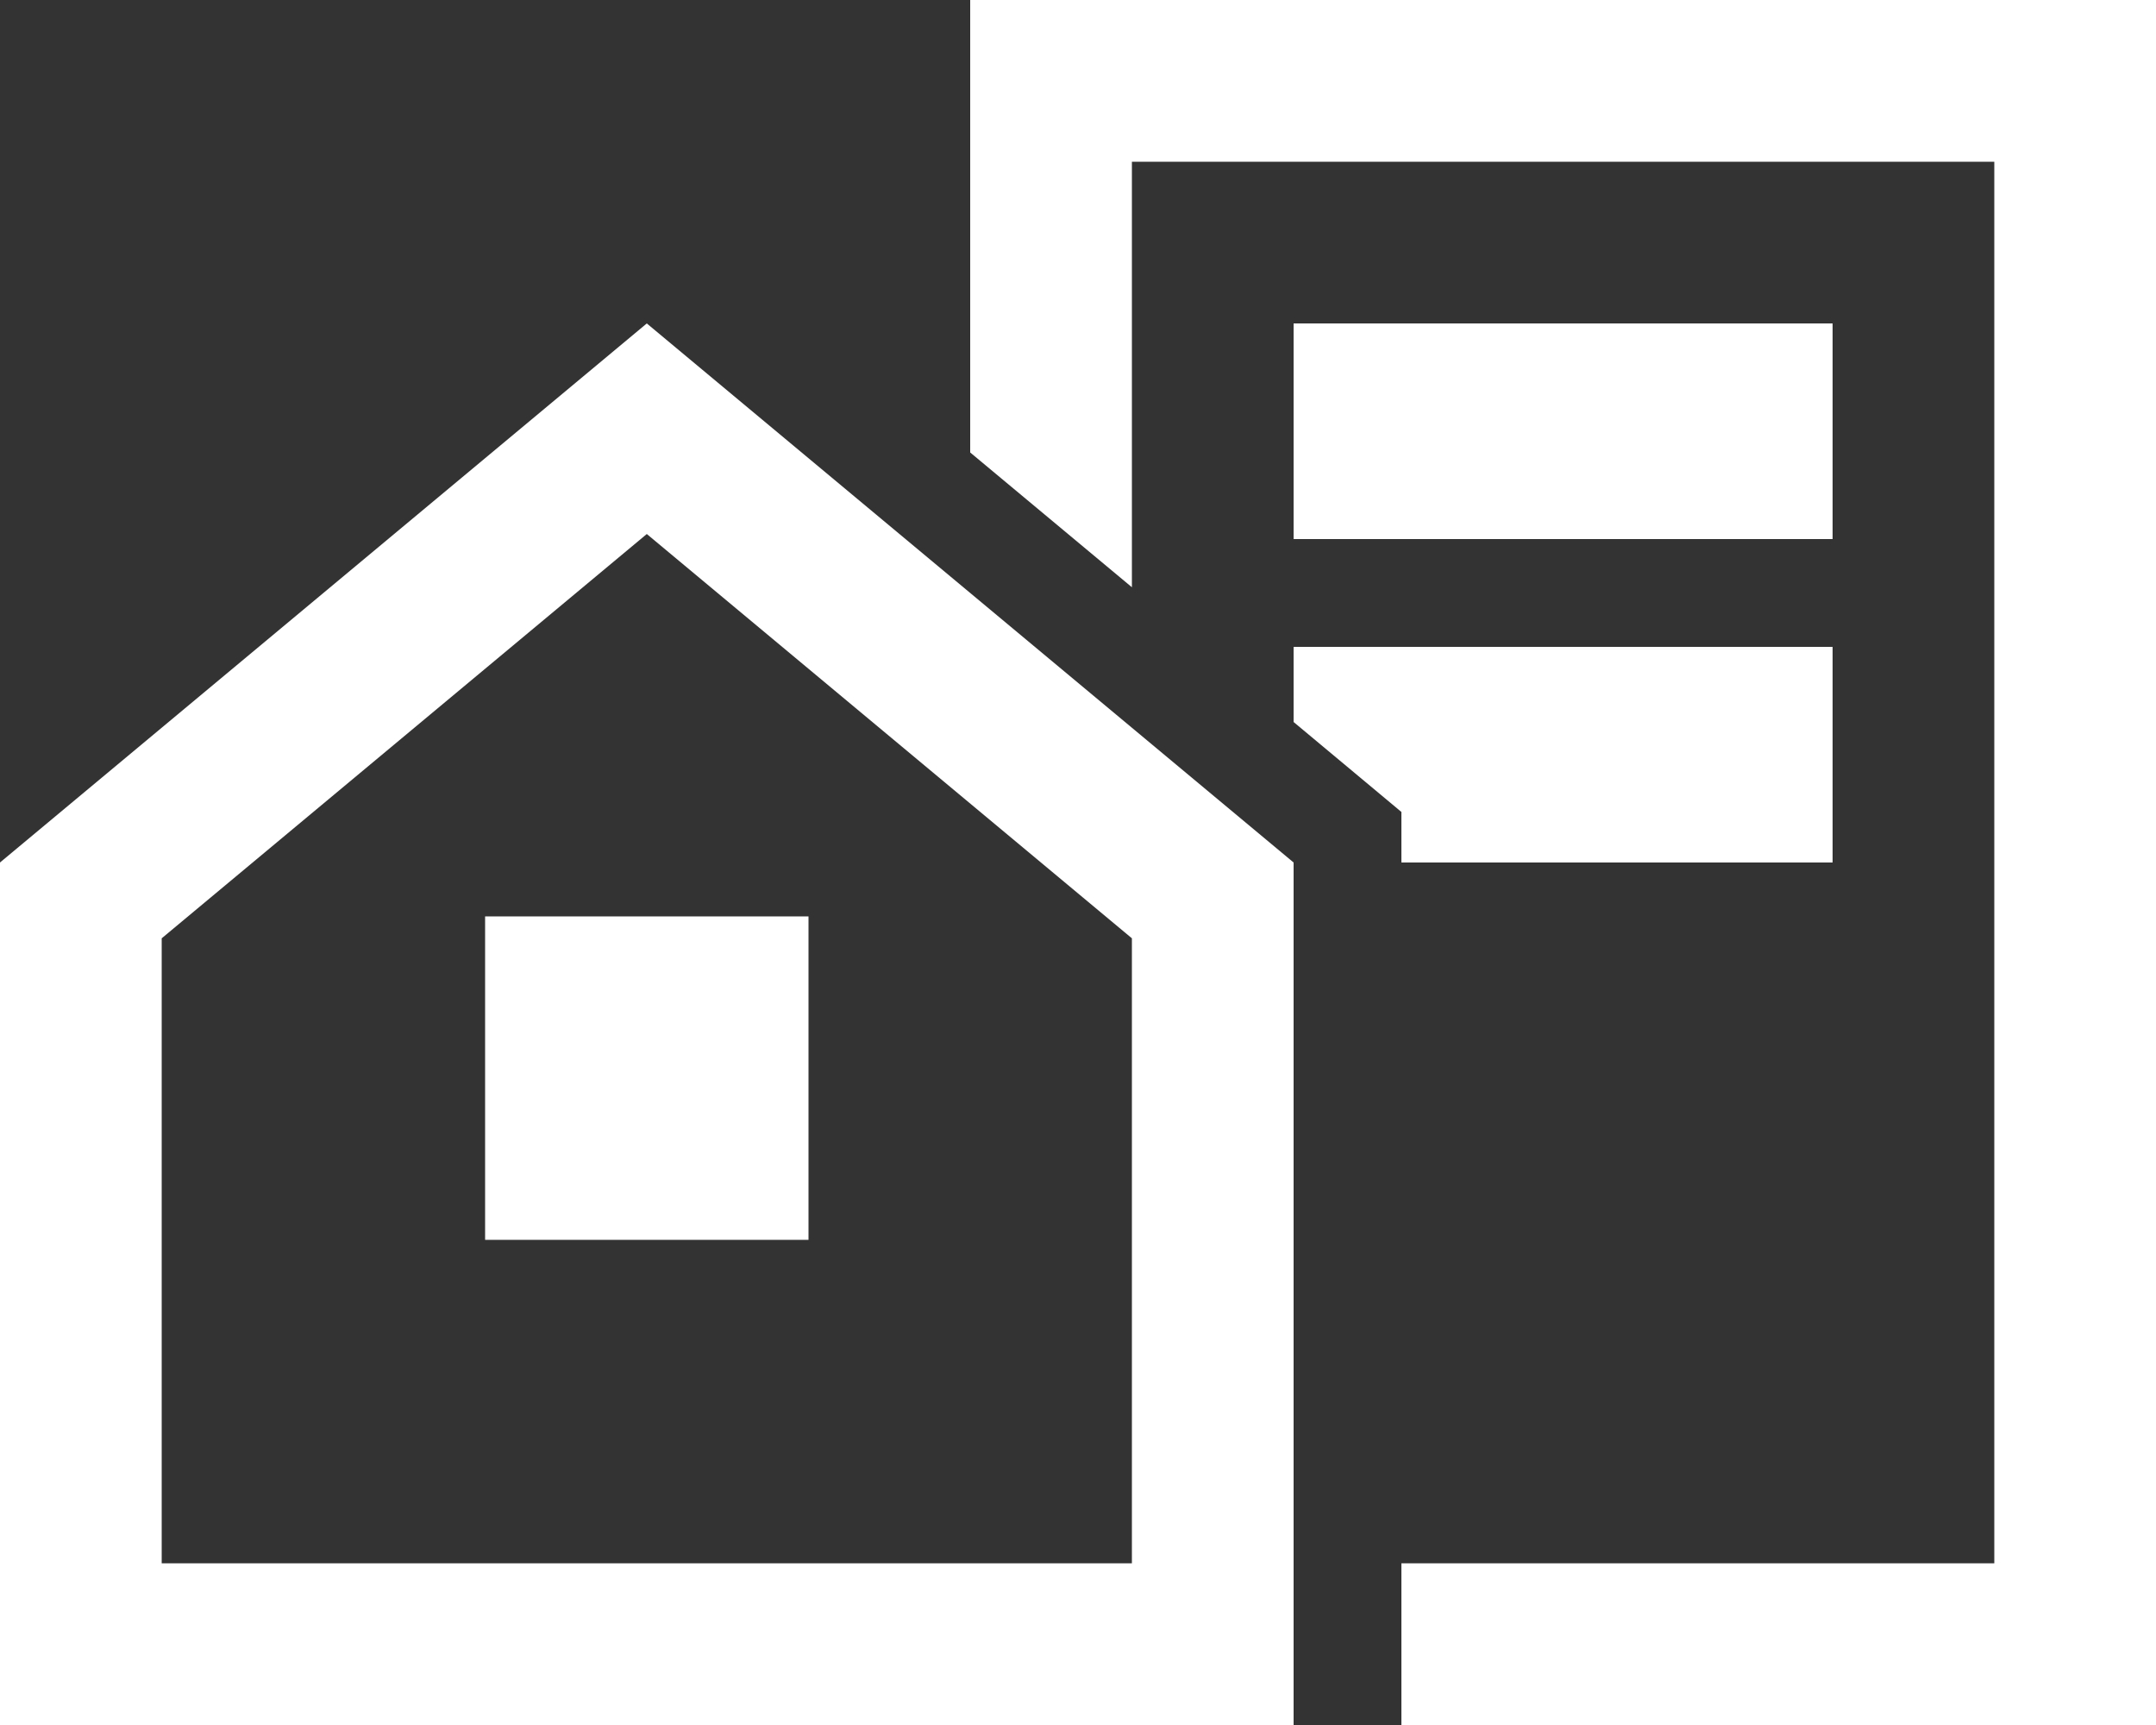 <?xml version="1.0" encoding="UTF-8"?>
<svg id="Layer_1" xmlns="http://www.w3.org/2000/svg" version="1.1" viewBox="0 0 640 512">
  <rect x="0" y="0" width="640" height="512" fill="#333333" stroke="none"/>
  <!-- Generator: Adobe Illustrator 29.2.0, SVG Export Plug-In . SVG Version: 2.1.0 Build 108)  -->
  <defs>
    <style>
      .st0 {
        fill: #fff;
      }
    </style>
  </defs>
  <rect class="st0" x="144" y="272" width="96" height="96"/>
  <path class="st0" d="M0,256v256h384v-256L192,96,0,256ZM336,464H48v-185.5l144-120,144,120v185.5Z"/>
  <polygon class="st0" points="416 256 438 256 448 256 544 256 544 192 448 192 438 192 384 192 384 214.3 404.5 231.4 416 241 416 256"/>
  <polygon class="st0" points="592 0 336 0 288 0 288 48 288 134.3 336 174.3 336 48 592 48 592 464 416 464 416 512 592 512 640 512 640 464 640 48 640 0 592 0"/>
  <polygon class="st0" points="544 160 544 96 480 96 384 96 384 160 480 160 544 160"/>
</svg>
